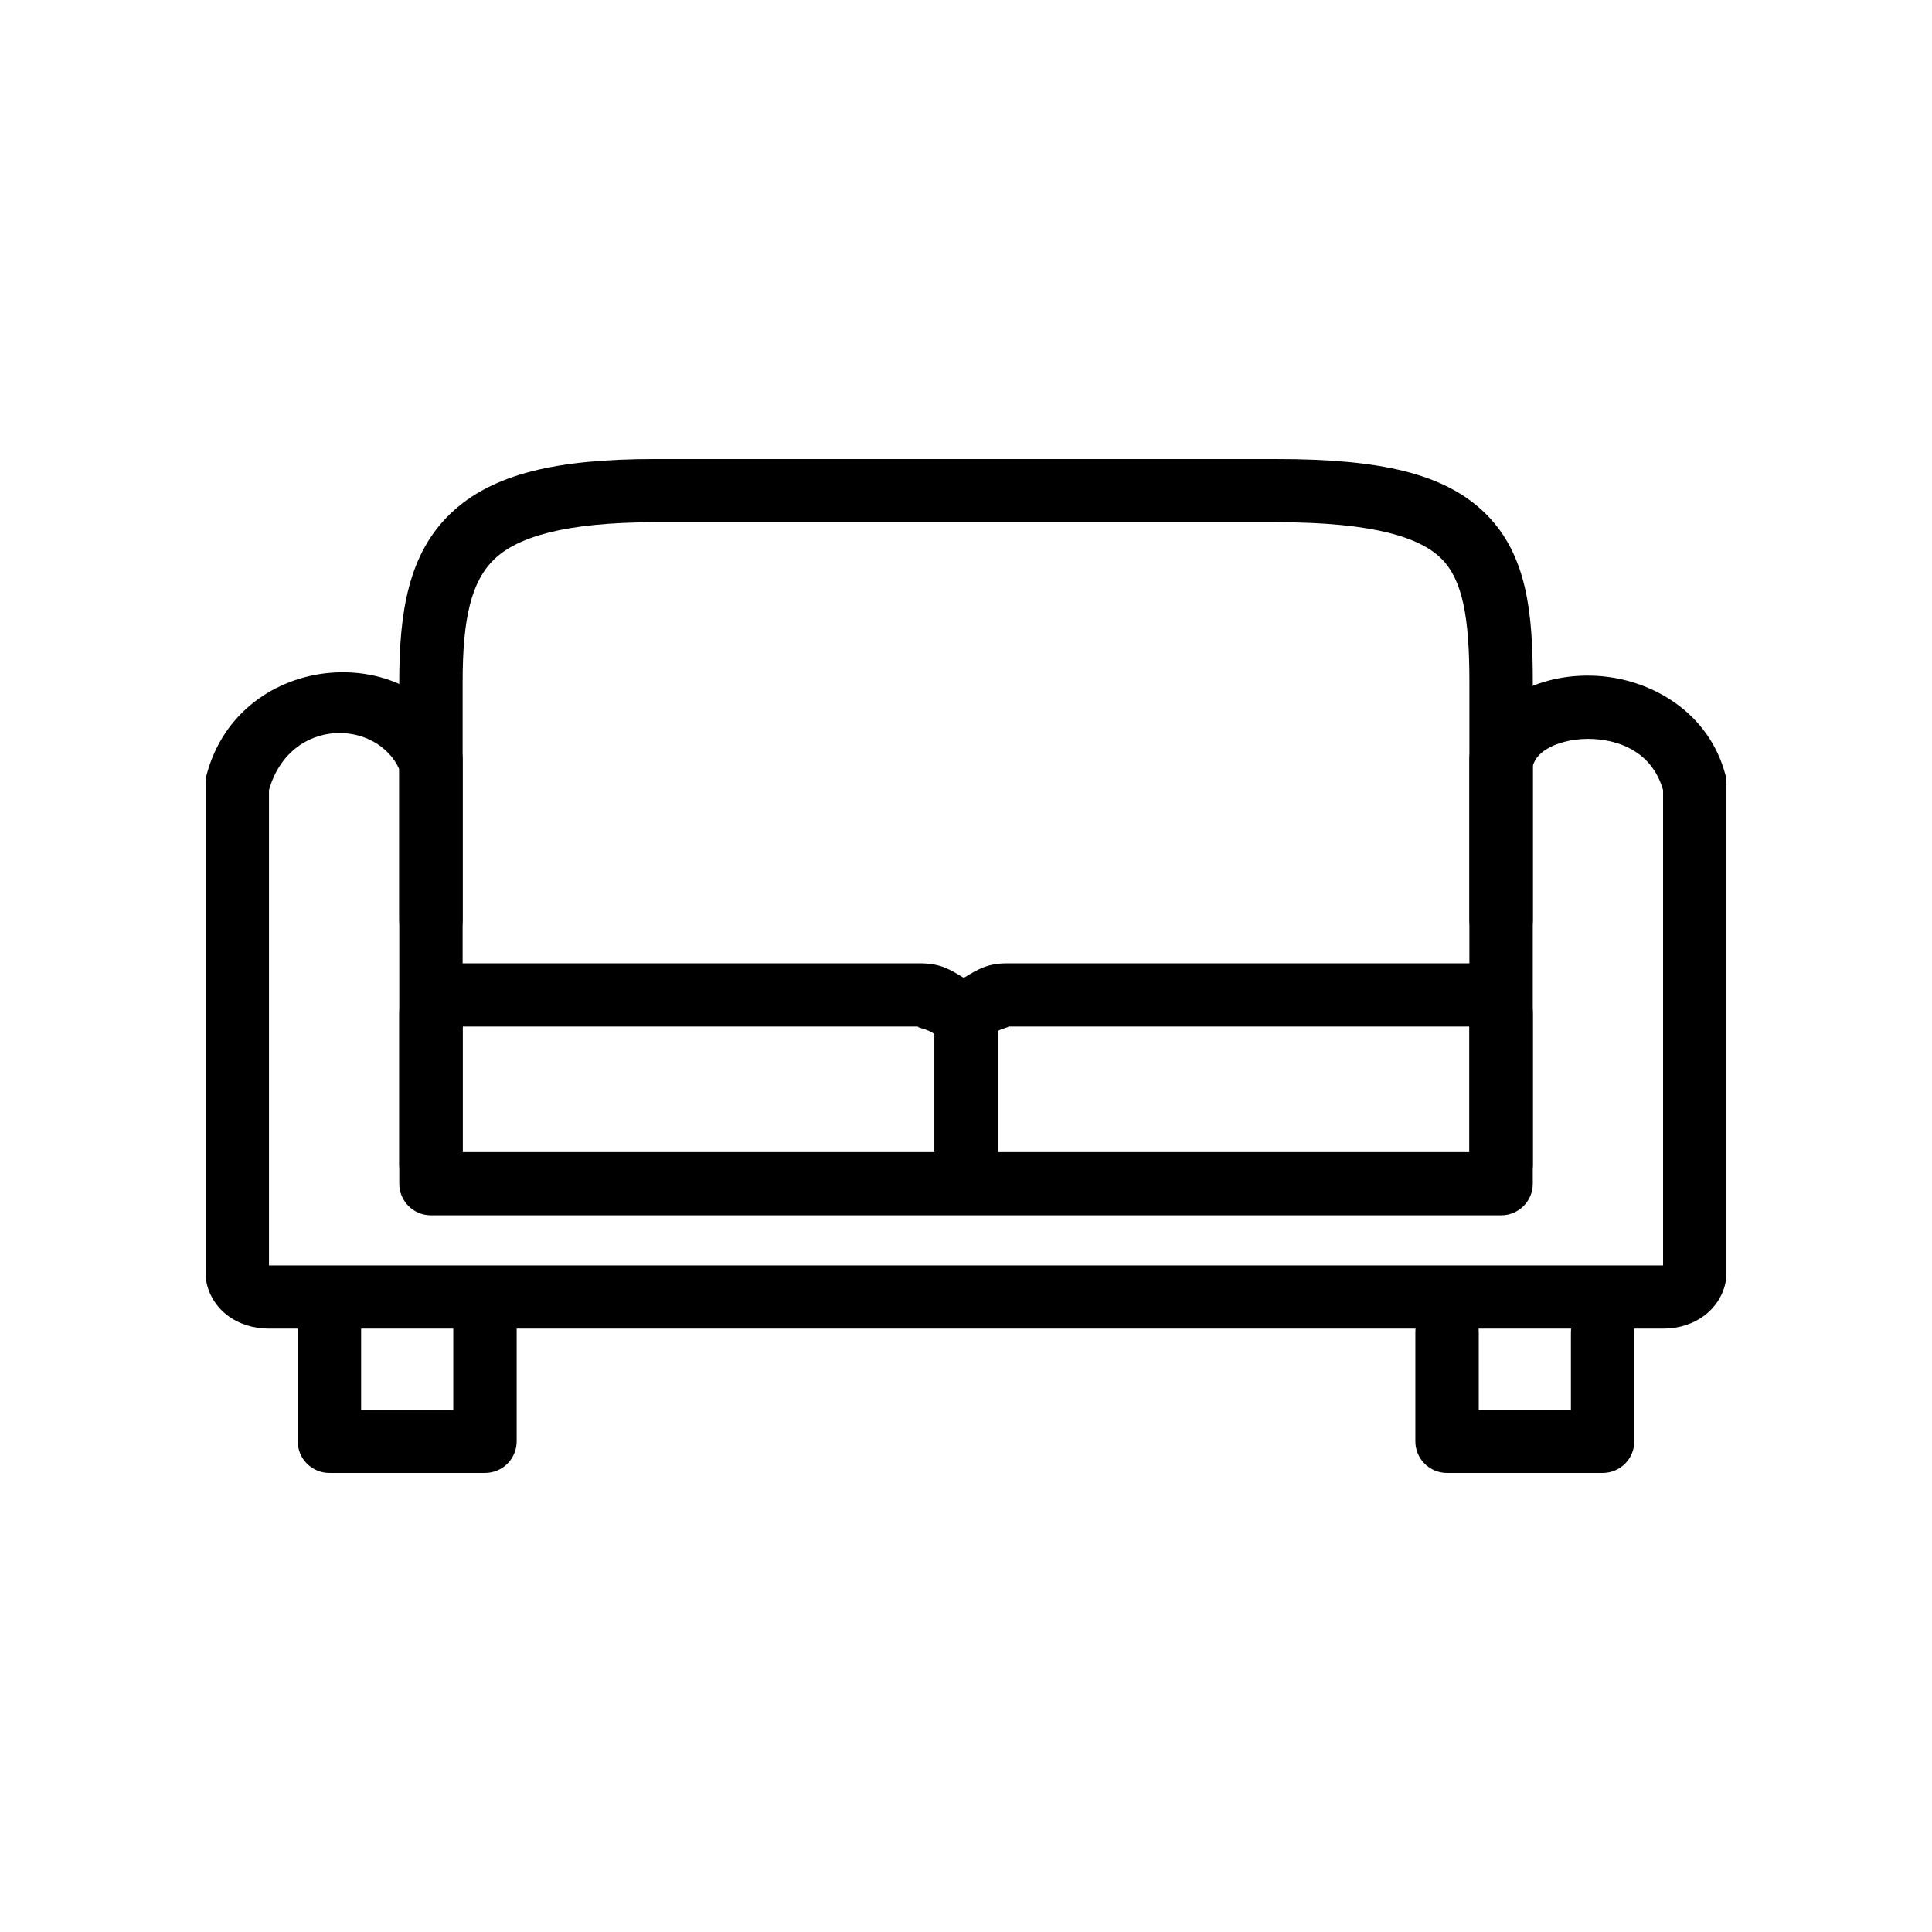 <?xml version="1.0" encoding="UTF-8"?>
<!-- Uploaded to: ICON Repo, www.svgrepo.com, Generator: ICON Repo Mixer Tools -->
<svg fill="#000000" width="800px" height="800px" version="1.1" viewBox="144 144 512 512" xmlns="http://www.w3.org/2000/svg">
 <g>
  <path d="m231.46 322.3c-14.293 1.238-28.305 10.316-32.73 27.125-0.172 0.688-0.258 1.391-0.254 2.098v129.81c0 4.703 2.543 8.758 5.703 11.184 3.16 2.422 7.035 3.582 11.098 3.582h369.45c4.059 0 7.934-1.16 11.098-3.582 3.16-2.422 5.703-6.481 5.703-11.184v-129.81c0.004-0.707-0.078-1.41-0.25-2.098-4.477-17-20.043-25.547-34.156-26.32-7.055-0.387-14.004 0.938-20.086 4.078-6.078 3.141-11.41 8.473-13.328 15.754h0.004c-0.199 0.703-0.305 1.434-0.312 2.164v104.23h-266.8v-104.23c-0.008-1.059-0.219-2.109-0.617-3.09-5.676-14.379-20.234-20.945-34.527-19.707zm1.242 16.004c7.285-0.5 14.258 3.227 17.109 9.516v109.91-0.004c0.016 4.602 3.754 8.328 8.367 8.344h283.66c4.613-0.016 8.352-3.742 8.367-8.344v-110.78c0.574-1.84 1.812-3.508 4.586-4.941 2.918-1.508 7.168-2.398 11.469-2.164 8.457 0.461 15.871 4.484 18.473 13.531v125.98h-369.45v-125.98c2.781-9.77 10.023-14.57 17.418-15.074z"/>
  <path d="m317.62 265.65c-25.773 0-43.078 3.781-54.238 14.457-11.16 10.676-13.574 26.152-13.574 44.547v63.203l-0.004 0.004c0 4.621 3.762 8.371 8.402 8.371 4.637 0 8.398-3.75 8.398-8.371v-63.203c0-16.879 2.34-26.672 8.43-32.5 6.09-5.824 18.547-9.762 42.586-9.762h164.77c25.672 0 38.035 4.055 43.641 9.699 5.602 5.644 7.375 15.59 7.375 32.559v63.207c0 4.621 3.762 8.371 8.398 8.371 4.641 0 8.402-3.75 8.402-8.371v-63.203c0-17.988-1.426-33.367-12.273-44.301-10.848-10.934-28.207-14.703-55.543-14.703z"/>
  <path d="m264.38 399.29c-7.156 0-14.566 5.231-14.566 13.469v39.852h-0.004c0 4.621 3.762 8.371 8.402 8.371 4.637 0 8.398-3.75 8.398-8.371v-36.574h121.31c-2.164 0 1.273 0.508 3.039 1.543 0.336 0.191 0.41 0.316 0.684 0.492v34.539l-0.004-0.004c0 4.625 3.758 8.371 8.398 8.371 4.637 0 8.398-3.746 8.398-8.371v-37.379c0-4.981-2.383-6.871-3.969-8.402-1.582-1.531-3.242-2.637-4.961-3.644-3.43-2.019-6.012-3.891-11.59-3.891z"/>
  <path d="m410.73 399.29c-5.047 0-7.766 1.703-10.973 3.644-1.602 0.973-3.164 2.019-4.648 3.582-1.484 1.566-3.473 3.727-3.473 8.031v38.059l0.004 0.004c0 4.621 3.758 8.371 8.398 8.371 4.637 0 8.398-3.75 8.398-8.371v-35.402c1.305-0.789 3.926-1.172 2.293-1.172h122.68v36.574c0 4.621 3.762 8.371 8.398 8.371 4.641 0 8.402-3.75 8.402-8.371v-39.852c0-8.238-7.41-13.469-14.566-13.469z"/>
  <path d="m527.33 488.63c-4.617 0.082-8.301 3.863-8.246 8.465v28.852c-0.008 2.223 0.867 4.356 2.438 5.93 1.57 1.578 3.703 2.465 5.934 2.473h41.223-0.004c2.242 0.008 4.391-0.871 5.973-2.449 1.582-1.578 2.469-3.723 2.461-5.953v-28.852c0-4.625-3.762-8.375-8.402-8.375-4.637 0-8.398 3.75-8.398 8.375v20.512h-24.422v-20.512c0.027-2.266-0.867-4.441-2.481-6.039-1.613-1.594-3.805-2.469-6.074-2.426z"/>
  <path d="m230.34 487.08c-4.297 0.492-7.519 4.156-7.441 8.465v30.398c-0.008 2.231 0.879 4.375 2.461 5.953 1.582 1.578 3.731 2.457 5.973 2.449h41.223c2.227-0.008 4.359-0.895 5.93-2.473 1.57-1.574 2.445-3.707 2.438-5.93v-30.09c0-4.621-3.762-8.371-8.398-8.371-4.641 0-8.402 3.75-8.402 8.371v21.746h-24.422v-22.059 0.004c0.043-2.414-0.961-4.727-2.754-6.348-1.793-1.621-4.199-2.394-6.606-2.117z"/>
 </g>
</svg>